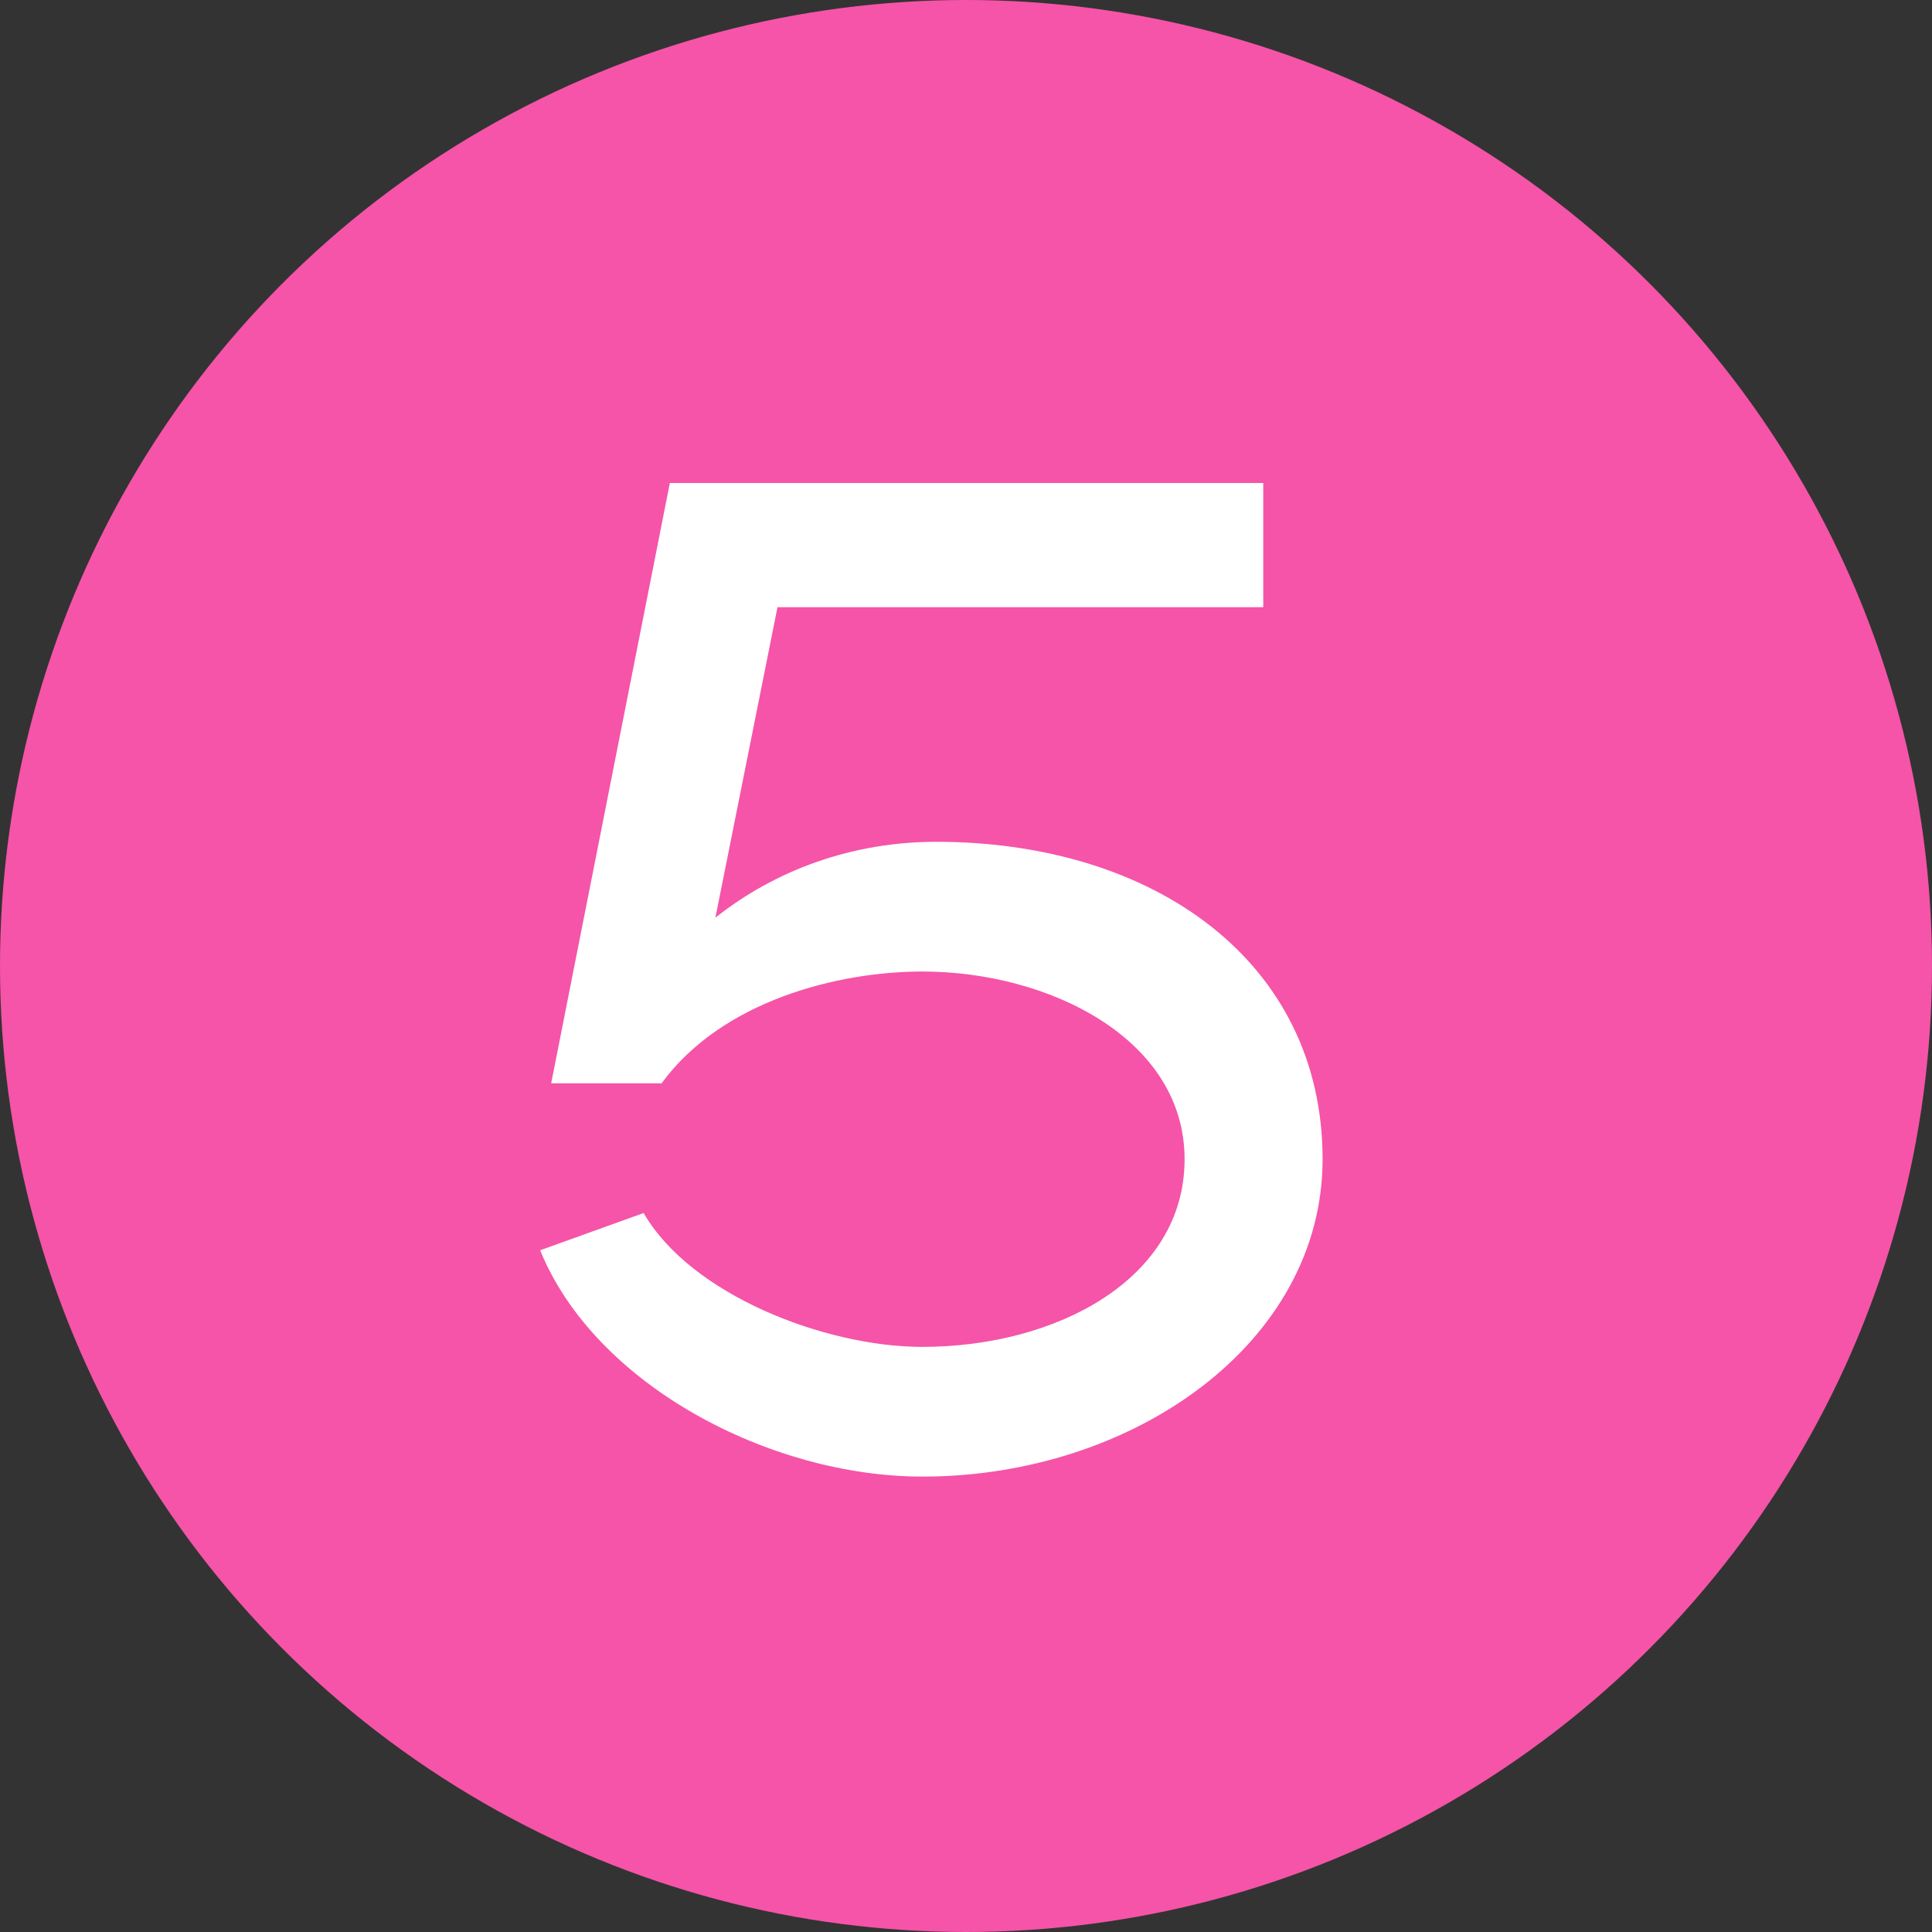 <svg width="28" height="28" viewBox="0 0 28 28" fill="none" xmlns="http://www.w3.org/2000/svg">
<rect x="0" y="0" width="28" height="28" fill="#333333" stroke="none"/>
<circle cx="14" cy="14" r="14" fill="#F554A8"/>
<path d="M7.828 18.12L9.328 17.58C10.008 18.76 11.948 19.52 13.368 19.52C15.308 19.52 17.168 18.54 17.168 16.8C17.168 15.06 15.208 14.08 13.368 14.08C12.148 14.08 10.468 14.5 9.588 15.7H7.988L9.708 7H18.308V8.8H11.268L10.368 13.3C11.248 12.6 12.368 12.2 13.568 12.2C16.728 12.2 19.168 13.94 19.168 16.8C19.168 19.46 16.428 21.4 13.368 21.4C11.168 21.4 8.628 20.08 7.828 18.12Z" fill="white"/>
</svg>
